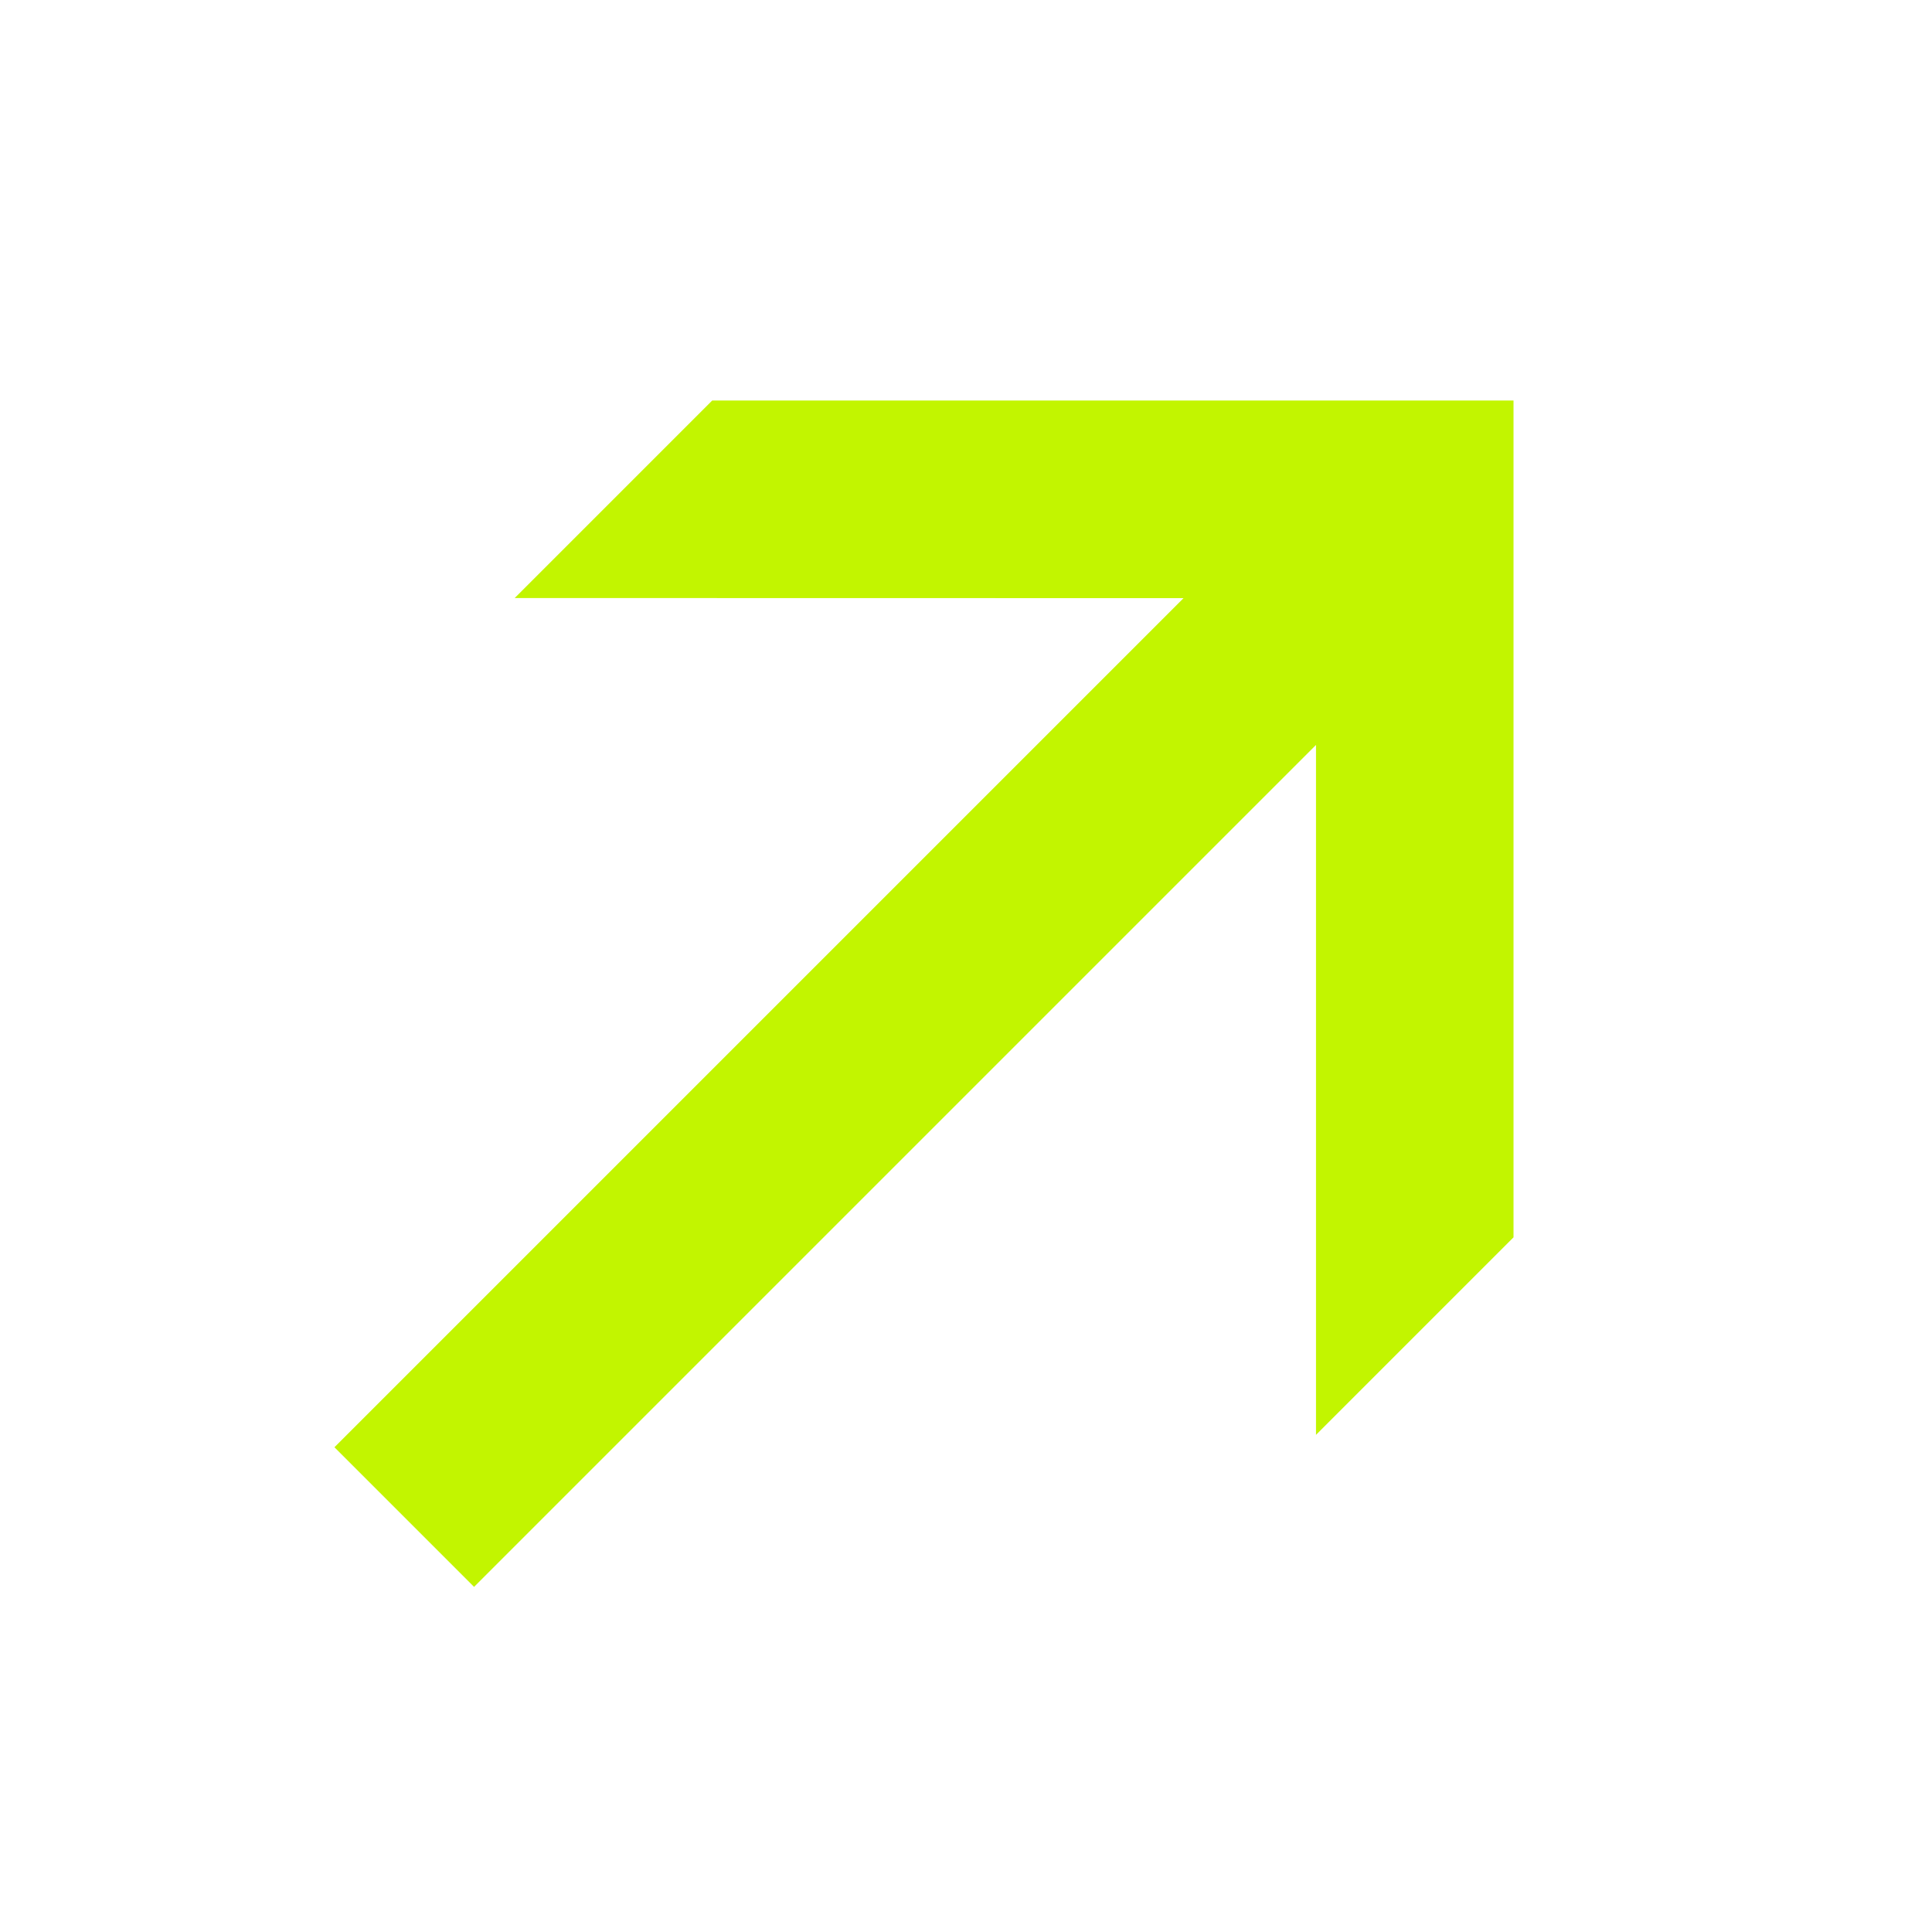 <svg xmlns="http://www.w3.org/2000/svg" width="10.693" height="10.692" viewBox="0 0 10.693 10.692"><path id="Path_53645" data-name="Path 53645" d="M-135.163 140.393v-6.646h-1.093v6.59l-2.7-2.7v1.546l2.7 2.7.575.575.519-.519 2.617-2.617v-1.546z" transform="rotate(-135 -92.697 42.502)" fill="#c2f500"/></svg>